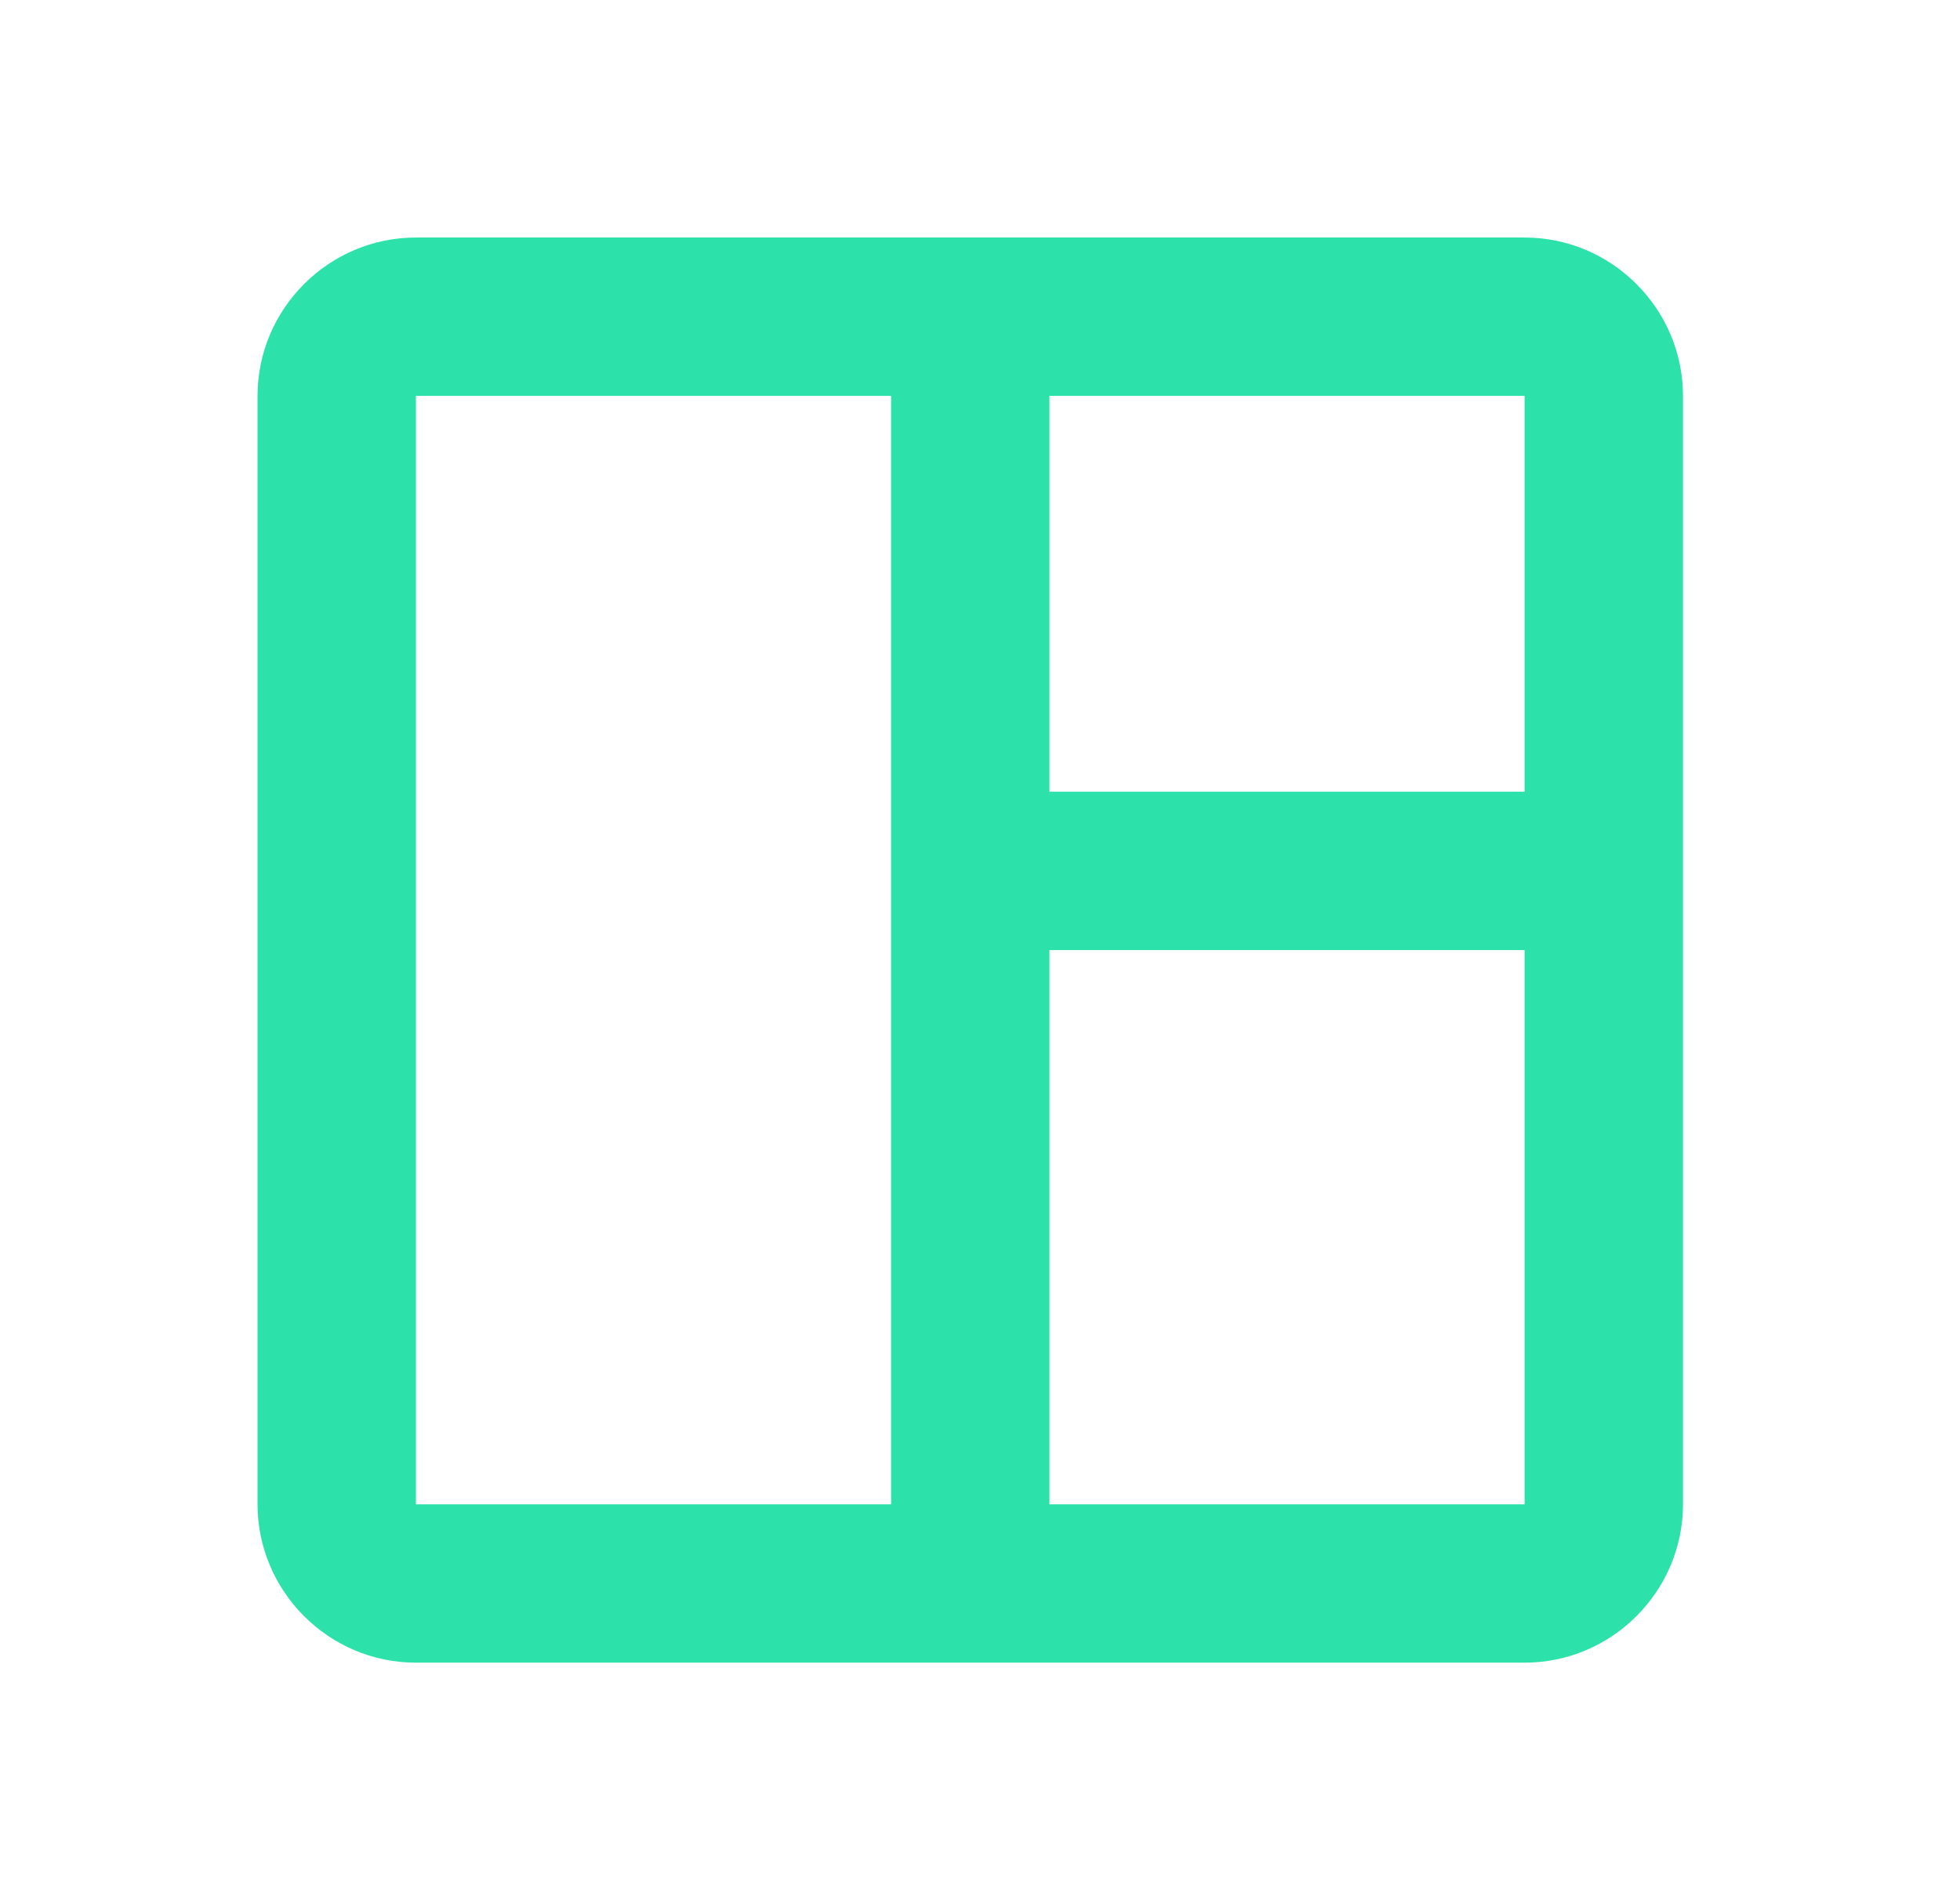 <?xml version="1.0" encoding="UTF-8"?> <svg xmlns="http://www.w3.org/2000/svg" width="33" height="32" viewBox="0 0 33 32" fill="none"><path d="M25.669 4H7.003C5.536 4 4.336 5.2 4.336 6.667V25.333C4.336 26.8 5.536 28 7.003 28H25.669C27.136 28 28.336 26.8 28.336 25.333V6.667C28.336 5.2 27.136 4 25.669 4ZM7.003 25.333V6.667H15.003V25.333H7.003ZM25.669 25.333H17.669V16H25.669V25.333ZM25.669 13.333H17.669V6.667H25.669V13.333Z" fill="#2DE2AA"></path></svg> 
